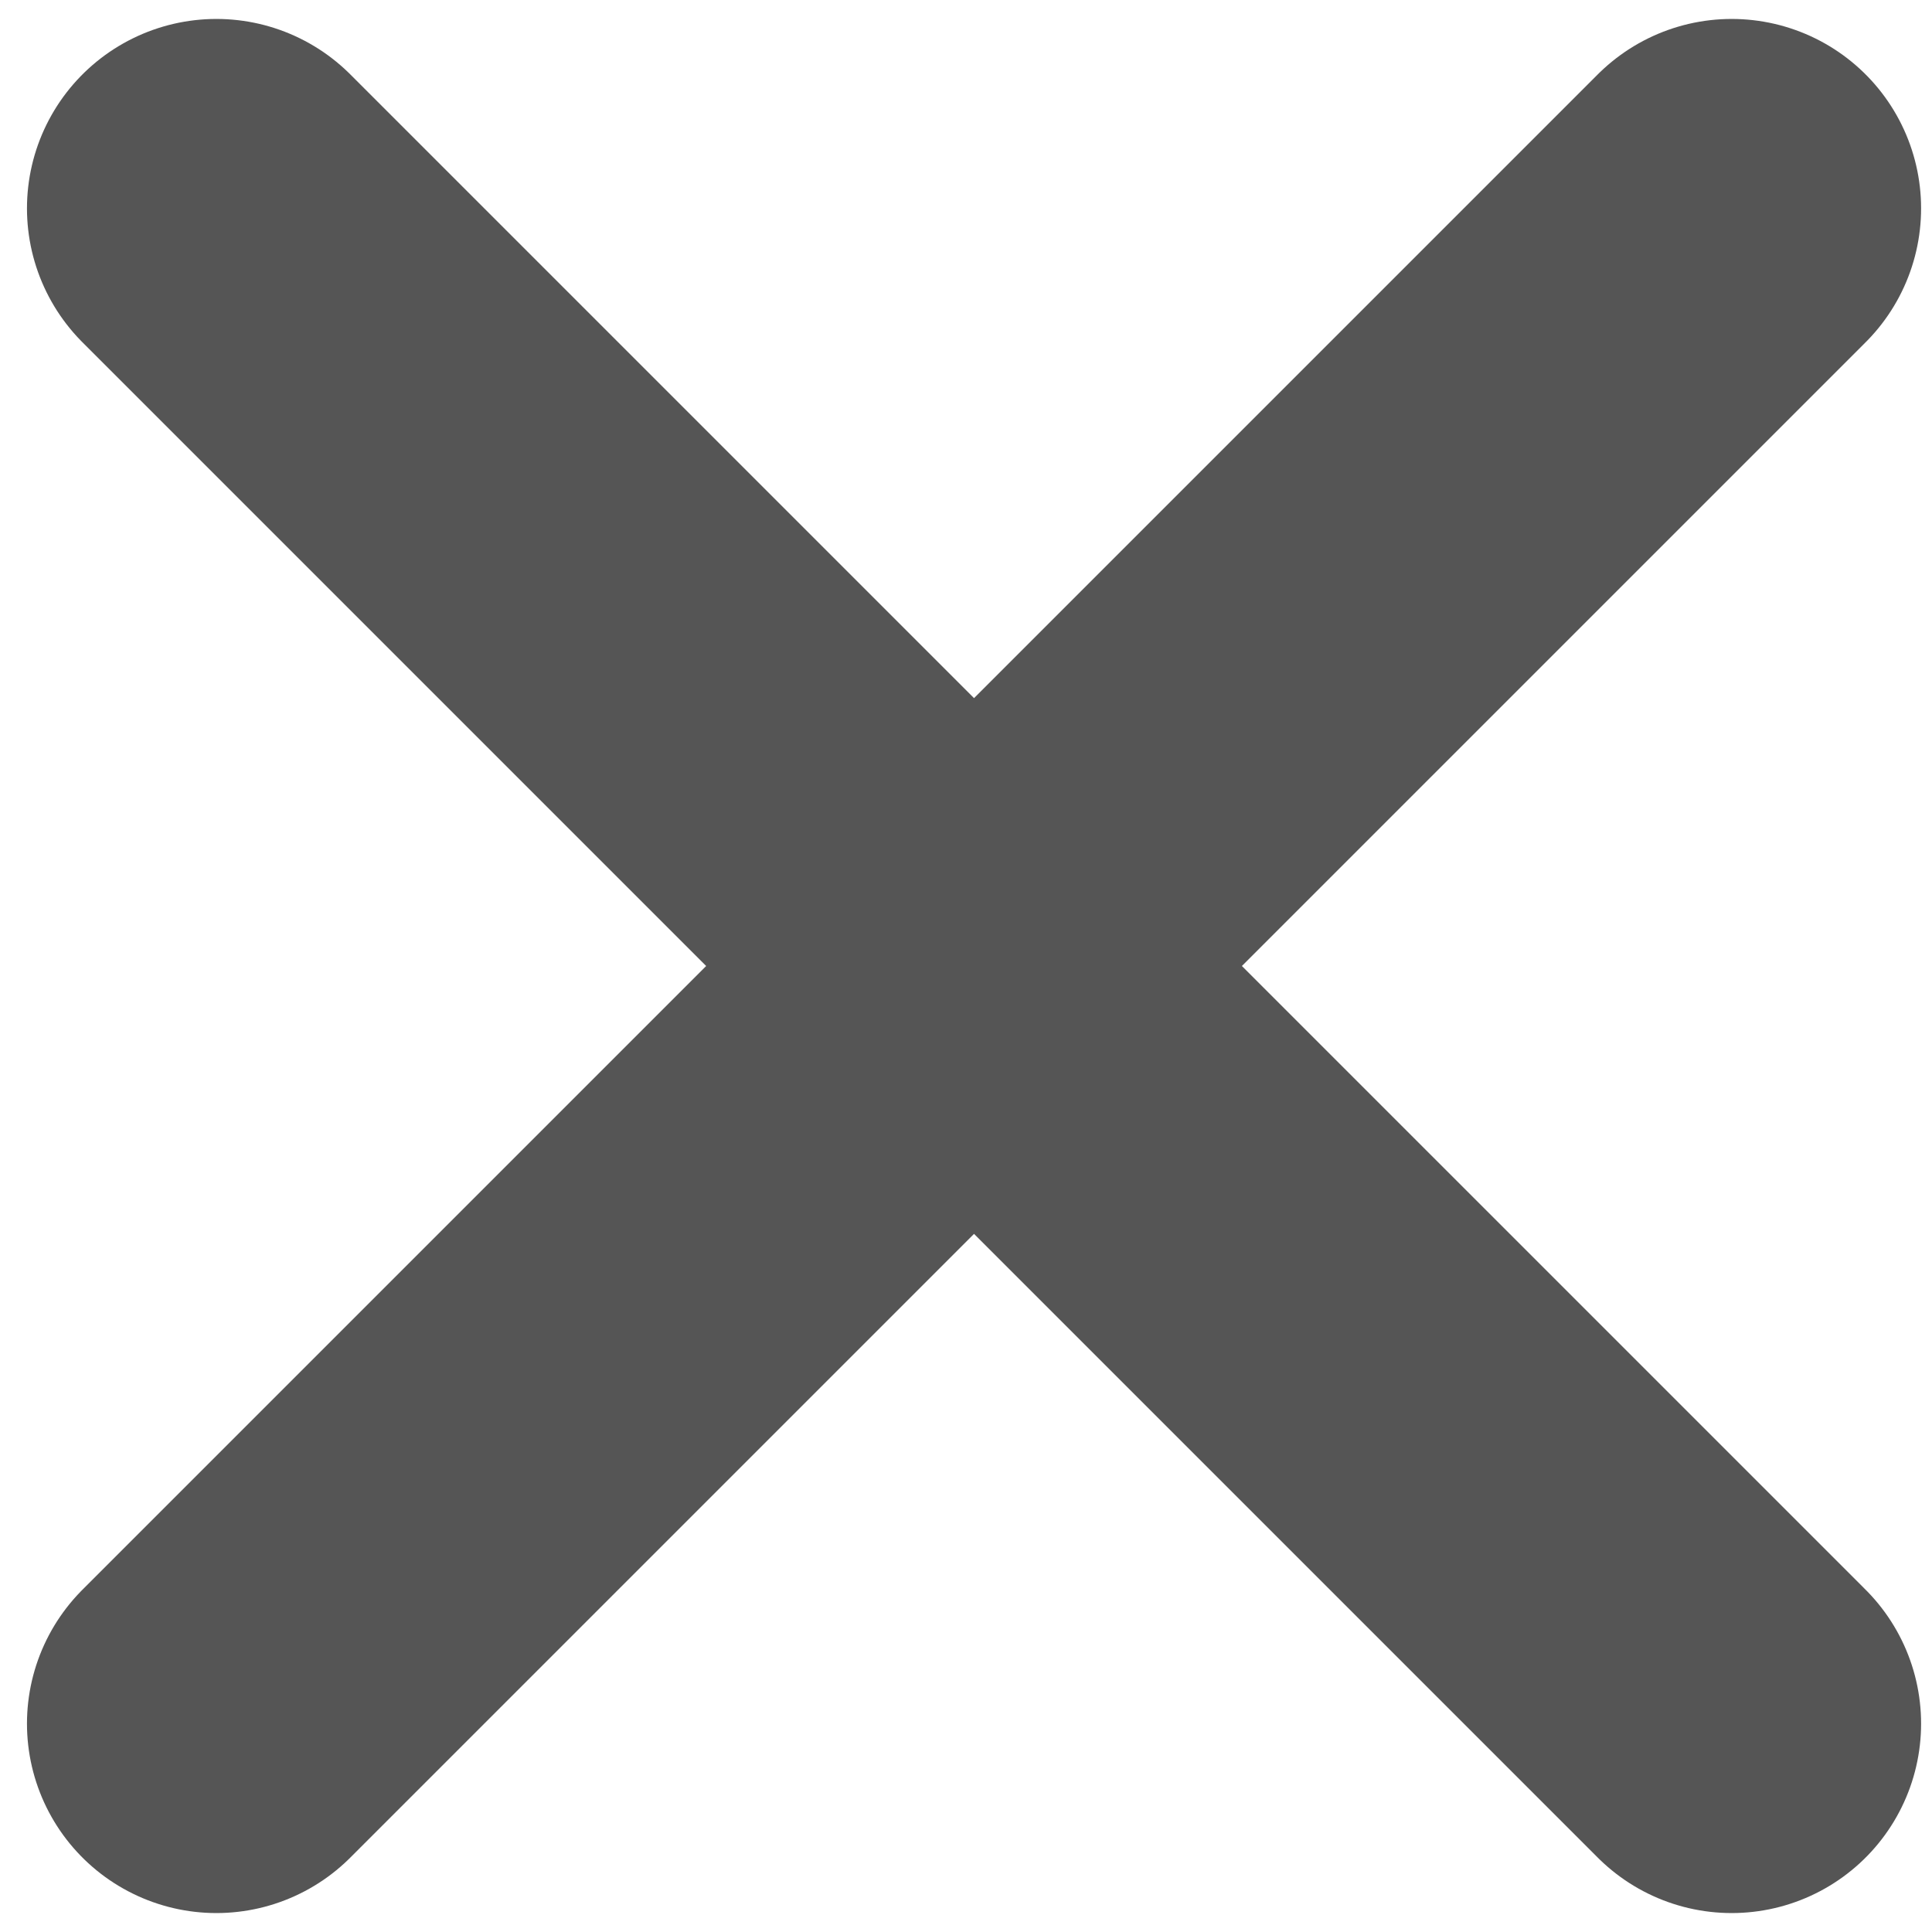<svg width="51" height="51" viewBox="0 0 51 51" fill="none" xmlns="http://www.w3.org/2000/svg">
<path d="M5.712 5.5L25.712 25.5M25.712 25.5L45.712 45.5M25.712 25.5L45.712 5.5M25.712 25.5L5.712 45.5" stroke="#555555" stroke-width="10" stroke-linecap="round"/>
</svg>
